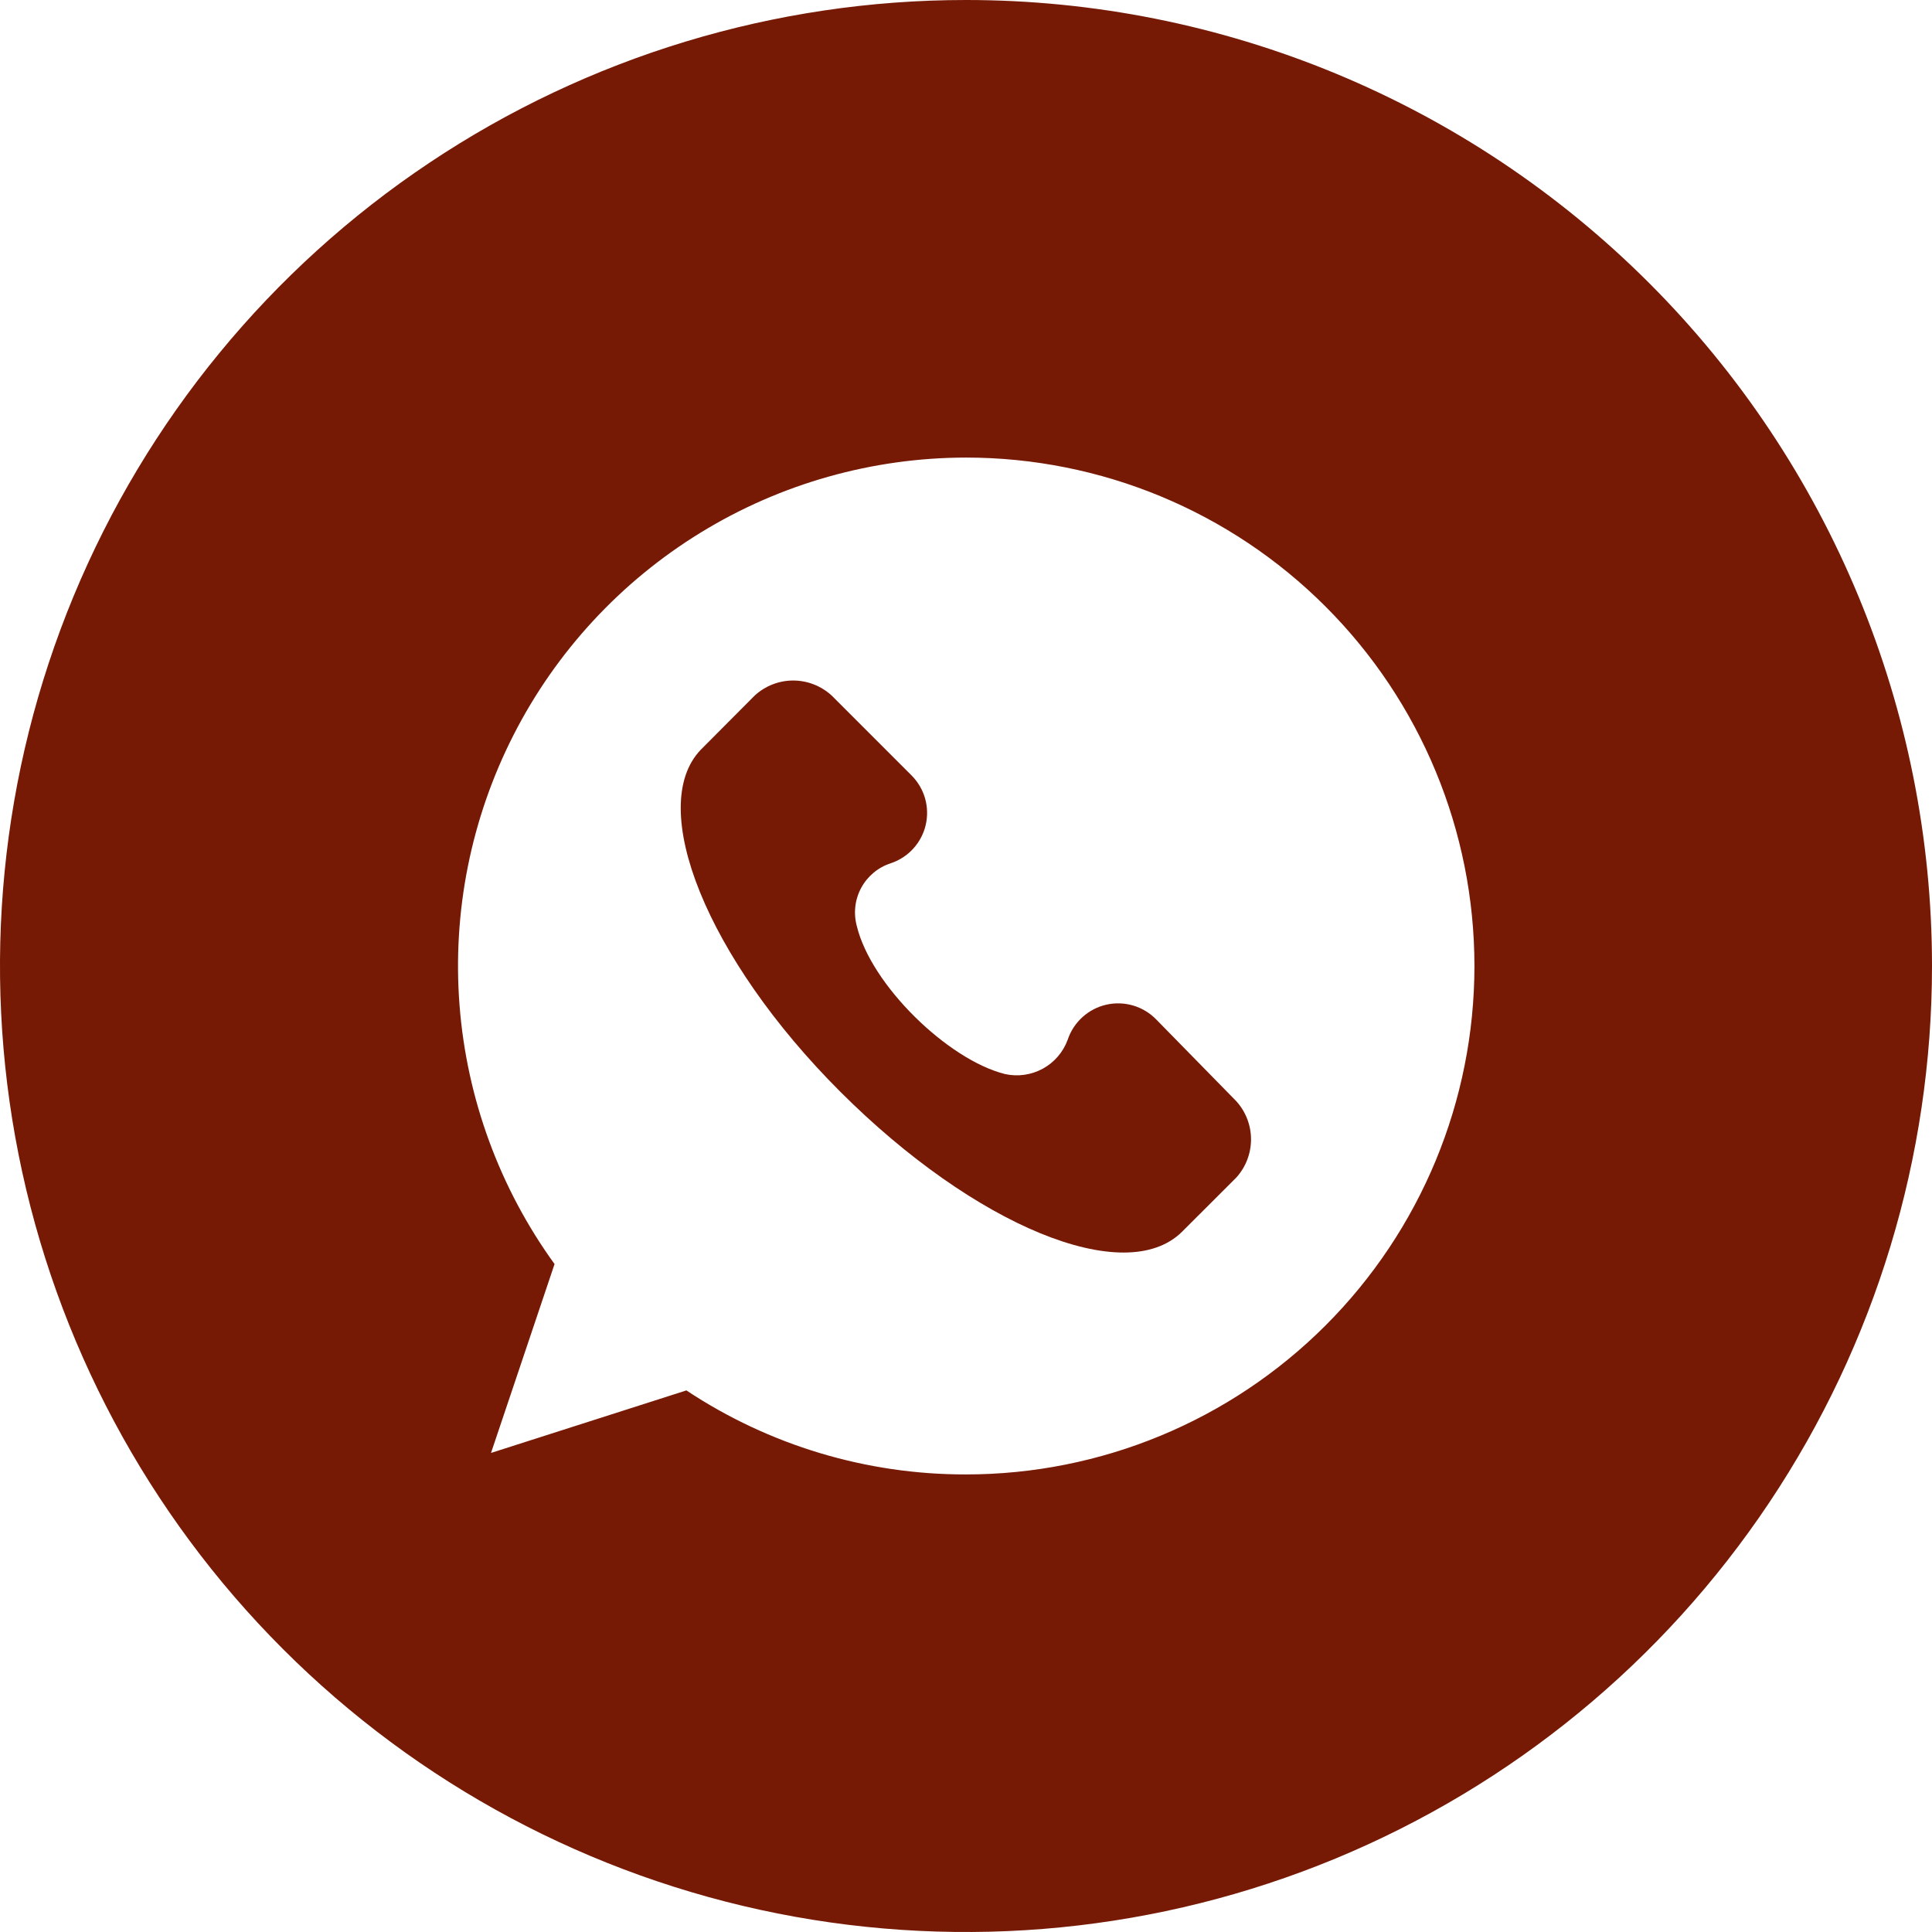 <?xml version="1.0" encoding="UTF-8"?> <svg xmlns="http://www.w3.org/2000/svg" width="55" height="55" viewBox="0 0 55 55" fill="none"><g clip-path="url(#clip0_997_98)"><path d="M32.927 29.034C32.747 28.845 32.521 28.705 32.27 28.629C32.02 28.553 31.755 28.543 31.5 28.6C31.244 28.657 31.008 28.78 30.815 28.956C30.621 29.131 30.476 29.354 30.394 29.602C30.265 29.953 30.013 30.245 29.685 30.424C29.357 30.602 28.975 30.657 28.61 30.576C26.986 30.17 24.796 28.043 24.391 26.36C24.292 25.994 24.338 25.604 24.519 25.271C24.701 24.938 25.003 24.688 25.364 24.573C25.608 24.491 25.827 24.348 26 24.157C26.173 23.967 26.295 23.735 26.353 23.485C26.411 23.235 26.405 22.973 26.334 22.726C26.263 22.479 26.13 22.254 25.947 22.072L23.675 19.8C23.376 19.526 22.986 19.373 22.58 19.373C22.175 19.373 21.784 19.526 21.486 19.8L19.944 21.349C18.403 22.97 20.107 27.268 23.924 31.082C27.742 34.896 32.033 36.676 33.654 35.062L35.196 33.521C35.465 33.224 35.614 32.837 35.614 32.436C35.614 32.034 35.465 31.648 35.196 31.35L32.927 29.034Z" fill="#761A05"></path><path d="M27.5 0C22.061 0 16.744 1.613 12.222 4.635C7.699 7.656 4.175 11.951 2.093 16.976C0.012 22.001 -0.533 27.53 0.528 32.865C1.59 38.2 4.209 43.099 8.055 46.945C11.9 50.791 16.8 53.41 22.135 54.472C27.47 55.533 32.999 54.988 38.024 52.907C43.049 50.825 47.344 47.3 50.365 42.778C53.387 38.256 55 32.939 55 27.5C55 20.206 52.103 13.212 46.945 8.055C41.788 2.897 34.794 0 27.5 0ZM27.5 41.974C24.669 41.979 21.899 41.147 19.54 39.582L13.978 41.362L15.787 35.985C14.224 33.825 13.288 31.276 13.082 28.618C12.876 25.96 13.409 23.297 14.62 20.922C15.831 18.548 17.675 16.554 19.948 15.161C22.221 13.767 24.834 13.029 27.5 13.026C31.339 13.026 35.02 14.551 37.734 17.266C40.449 19.98 41.974 23.661 41.974 27.5C41.974 31.339 40.449 35.02 37.734 37.734C35.02 40.449 31.339 41.974 27.5 41.974Z" fill="#761A05"></path></g><defs><clipPath id="clip0_997_98"><rect width="55" height="55" fill="white"></rect></clipPath></defs></svg> 